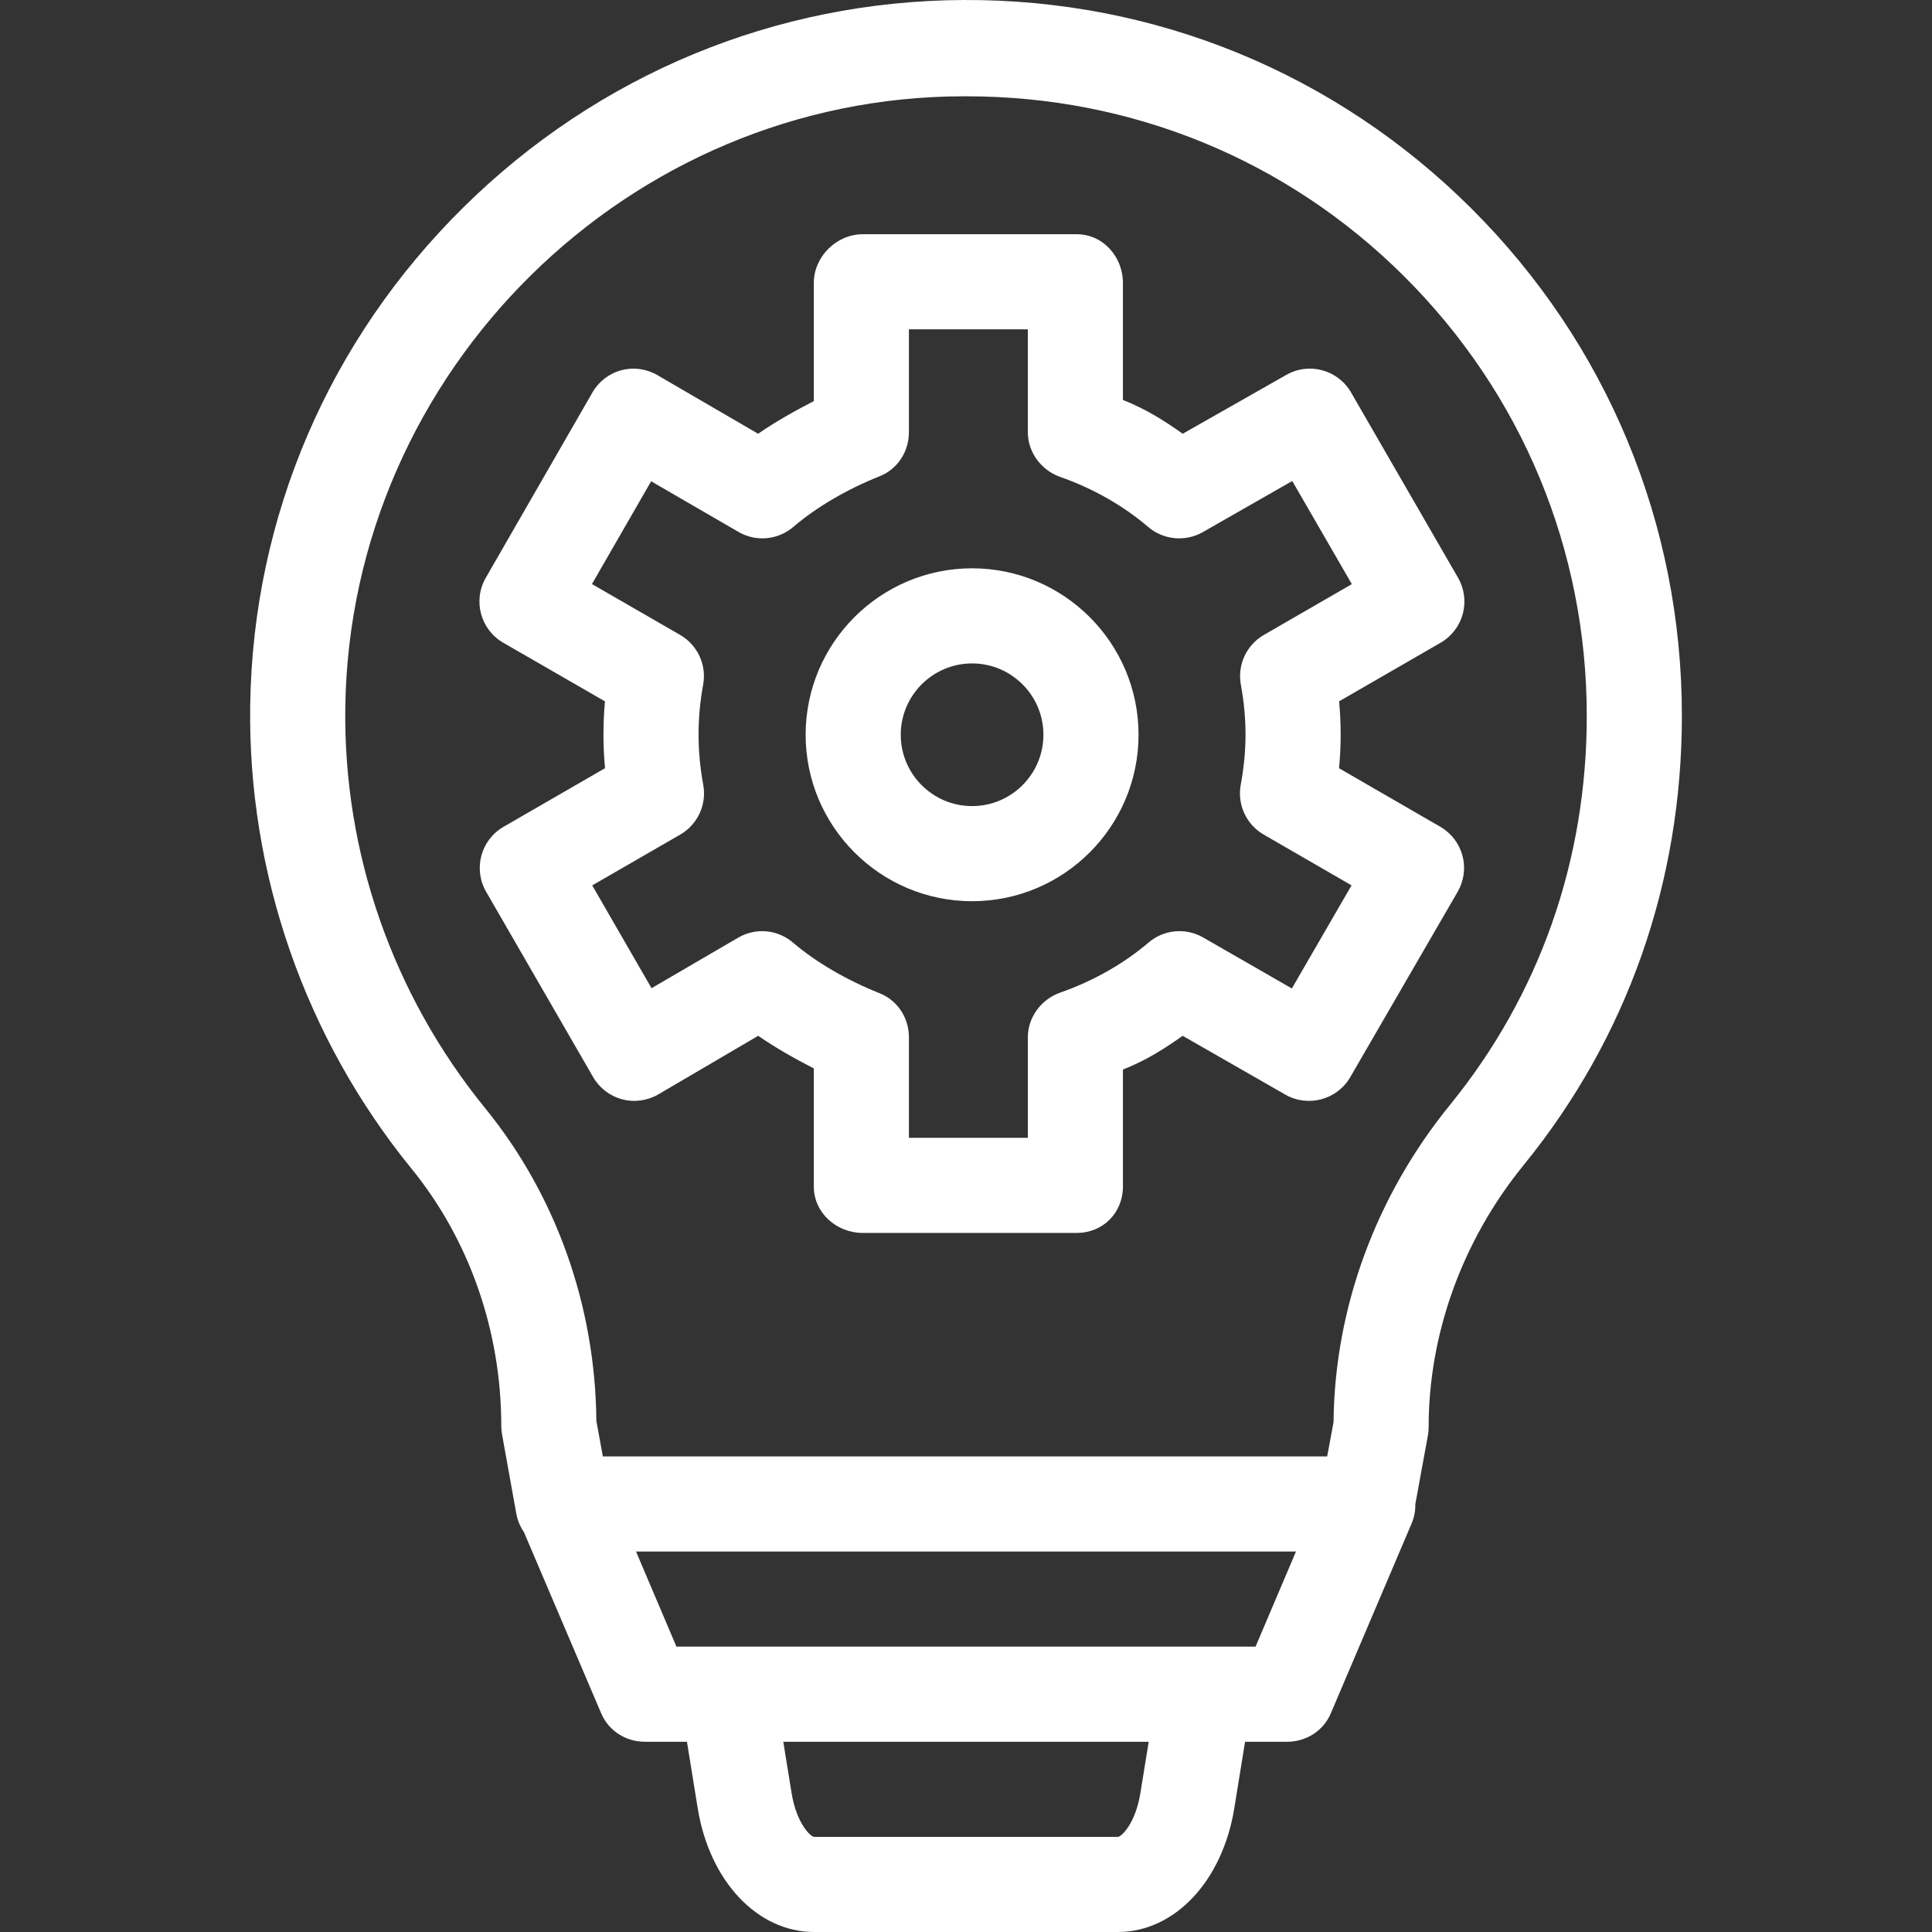 <?xml version="1.0" encoding="iso-8859-1"?>
<!-- Generator: Adobe Illustrator 19.0.0, SVG Export Plug-In . SVG Version: 6.00 Build 0)  -->
<svg xmlns="http://www.w3.org/2000/svg" xmlns:xlink="http://www.w3.org/1999/xlink" version="1.1" id="Layer_1" x="0px" y="0px" viewBox="0 0 512 512" style="enable-background:new 0 0 512 512;" xml:space="preserve" width="512px" height="512px">
<rect x="0" y="0" width="512" height="512" fill="#333333" stroke="none"/>
<g>
	<g>
		<g>
			<path d="M389.871,55.189C353.911,19.384,306.09-0.239,255.363,0.002c-49.794,0.216-96.857,19.718-132.521,54.913     c-35.689,35.219-55.767,82.022-56.535,131.787c-0.688,44.628,14.488,88.306,42.736,122.992     c15.349,18.848,23.802,43.063,23.802,68.186c0,0.749,0.067,1.496,0.199,2.232l3.781,21.008c0.324,1.802,1.028,3.452,2.011,4.886     l20.495,48.064c1.977,4.653,6.544,7.516,11.599,7.516h11.118l2.851,17.615c3.124,19.31,15.812,32.797,30.852,32.797h80.498     c15.042,0,27.728-13.487,30.852-32.797l2.851-17.615h11.118c5.055,0,9.621-2.862,11.599-7.516l21.425-50.333     c0.703-1.655,1.012-3.373,0.979-5.118l3.323-18.136c0.137-0.749,0.207-1.498,0.207-2.26c0-24.853,8.951-49.534,25.204-69.503     c27.415-33.687,41.908-74.851,41.908-119.046C445.714,138.805,425.882,91.046,389.871,55.189z M302.218,475.176     c-1.316,8.135-5.073,11.619-5.986,11.619h-80.456c-0.896,0-4.674-3.454-5.997-11.619l-2.199-13.587h96.837L302.218,475.176z      M332.732,436.381h-13.508H192.774h-13.508l-10.713-25.206h174.892L332.732,436.381z M384.258,292.814     c-19.647,24.141-30.579,53.857-30.855,84.089l-1.689,9.067h-191.95l-1.72-9.399c-0.257-30.493-10.695-59.833-29.458-82.872     c-24.507-30.094-37.674-67.786-37.076-106.491C92.881,98.33,166.434,25.521,255.471,25.521c0.245,0,0.484,0,0.728,0     c43.752,0,84.885,16.818,115.888,47.686c31.225,31.092,48.422,72.432,48.422,116.548     C420.508,228.089,407.973,263.675,384.258,292.814z" fill="#FFFFFF"/>
			<path d="M257.614,150.608c-24.323,0-44.111,19.788-44.111,44.111s19.788,44.111,44.111,44.111     c24.323,0,44.111-19.788,44.111-44.111S281.936,150.608,257.614,150.608z M257.614,213.623c-10.424,0-18.905-8.481-18.905-18.905     s8.481-18.905,18.905-18.905s18.905,8.481,18.905,18.905S268.038,213.623,257.614,213.623z" fill="#FFFFFF"/>
			<path d="M381.71,219.113l-26.853-15.521c0.287-3.006,0.432-5.97,0.432-8.874c0-2.934-0.137-5.894-0.411-8.859l26.906-15.533     c2.895-1.671,5.007-4.424,5.872-7.653c0.866-3.229,0.412-6.668-1.259-9.563l-28.357-49.115c-3.47-6.01-11.147-8.087-17.172-4.638     l-27.431,15.589c-4.909-3.453-9.547-6.444-15.848-8.954V74.989c0-6.959-5.288-12.918-12.249-12.918h-56.714     c-6.961,0-12.957,5.959-12.957,12.918v31.309c-5.041,2.581-10.211,5.508-14.762,8.648l-26.726-15.552     c-2.899-1.68-6.302-2.137-9.535-1.273c-3.235,0.866-5.971,2.983-7.643,5.887l-28.267,49.115     c-3.471,6.028-1.395,13.731,4.632,17.206l26.952,15.541c-0.266,2.943-0.398,5.899-0.398,8.849c0,2.926,0.14,5.888,0.417,8.861     l-26.896,15.531c-6.028,3.481-8.092,11.189-4.613,17.216l28.359,49.115c1.676,2.903,4.439,5.017,7.677,5.878     c3.239,0.859,6.687,0.394,9.582-1.289l26.475-15.53c4.547,3.137,9.707,6.061,14.748,8.638v31.309     c0,6.959,5.997,12.288,12.957,12.288h56.714c6.961,0,12.249-5.327,12.249-12.288v-31.002c6.302-2.507,10.928-5.496,15.833-8.946     l27.176,15.567c6.019,3.46,13.751,1.398,17.231-4.611l28.458-49.115c1.676-2.895,2.144-6.336,1.28-9.567     C386.706,223.542,384.605,220.787,381.71,219.113z M342.354,261.953l-23.514-13.513c-4.624-2.659-10.42-2.116-14.472,1.35     c-6.651,5.69-14.843,10.268-23.357,13.24c-5.06,1.766-8.628,6.539-8.628,11.899v26.599h-31.508v-26.599     c0-5.158-2.966-9.795-7.757-11.706c-8.9-3.55-17.004-8.321-22.978-13.432c-4.073-3.486-9.861-4.01-14.495-1.313l-22.979,13.403     l-15.72-27.244l23.325-13.465c4.62-2.668,7.063-7.956,6.094-13.204c-0.824-4.463-1.24-8.92-1.24-13.251     c0-4.436,0.408-8.895,1.212-13.251c0.97-5.249-1.472-10.54-6.097-13.207l-23.367-13.475l15.686-27.243l23.154,13.429     c4.629,2.684,10.451,2.153,14.516-1.326c5.975-5.113,13.991-9.883,22.888-13.432c4.792-1.911,7.757-6.547,7.757-11.706V87.276     h31.508v27.23c0,5.36,3.568,10.133,8.628,11.899c8.513,2.971,16.618,7.549,23.268,13.24c4.046,3.461,9.875,4.008,14.495,1.362     l23.689-13.538l15.79,27.33l-23.318,13.466c-4.622,2.668-7.058,7.956-6.089,13.204c0.817,4.427,1.234,8.885,1.234,13.251     c0,4.225-0.427,8.682-1.27,13.251c-0.969,5.245,1.469,10.531,6.086,13.202l23.28,13.455L342.354,261.953z" fill="#FFFFFF"/>
		</g>
	</g>
</g>
<g>
</g>
<g>
</g>
<g>
</g>
<g>
</g>
<g>
</g>
<g>
</g>
<g>
</g>
<g>
</g>
<g>
</g>
<g>
</g>
<g>
</g>
<g>
</g>
<g>
</g>
<g>
</g>
<g>
</g>
</svg>
